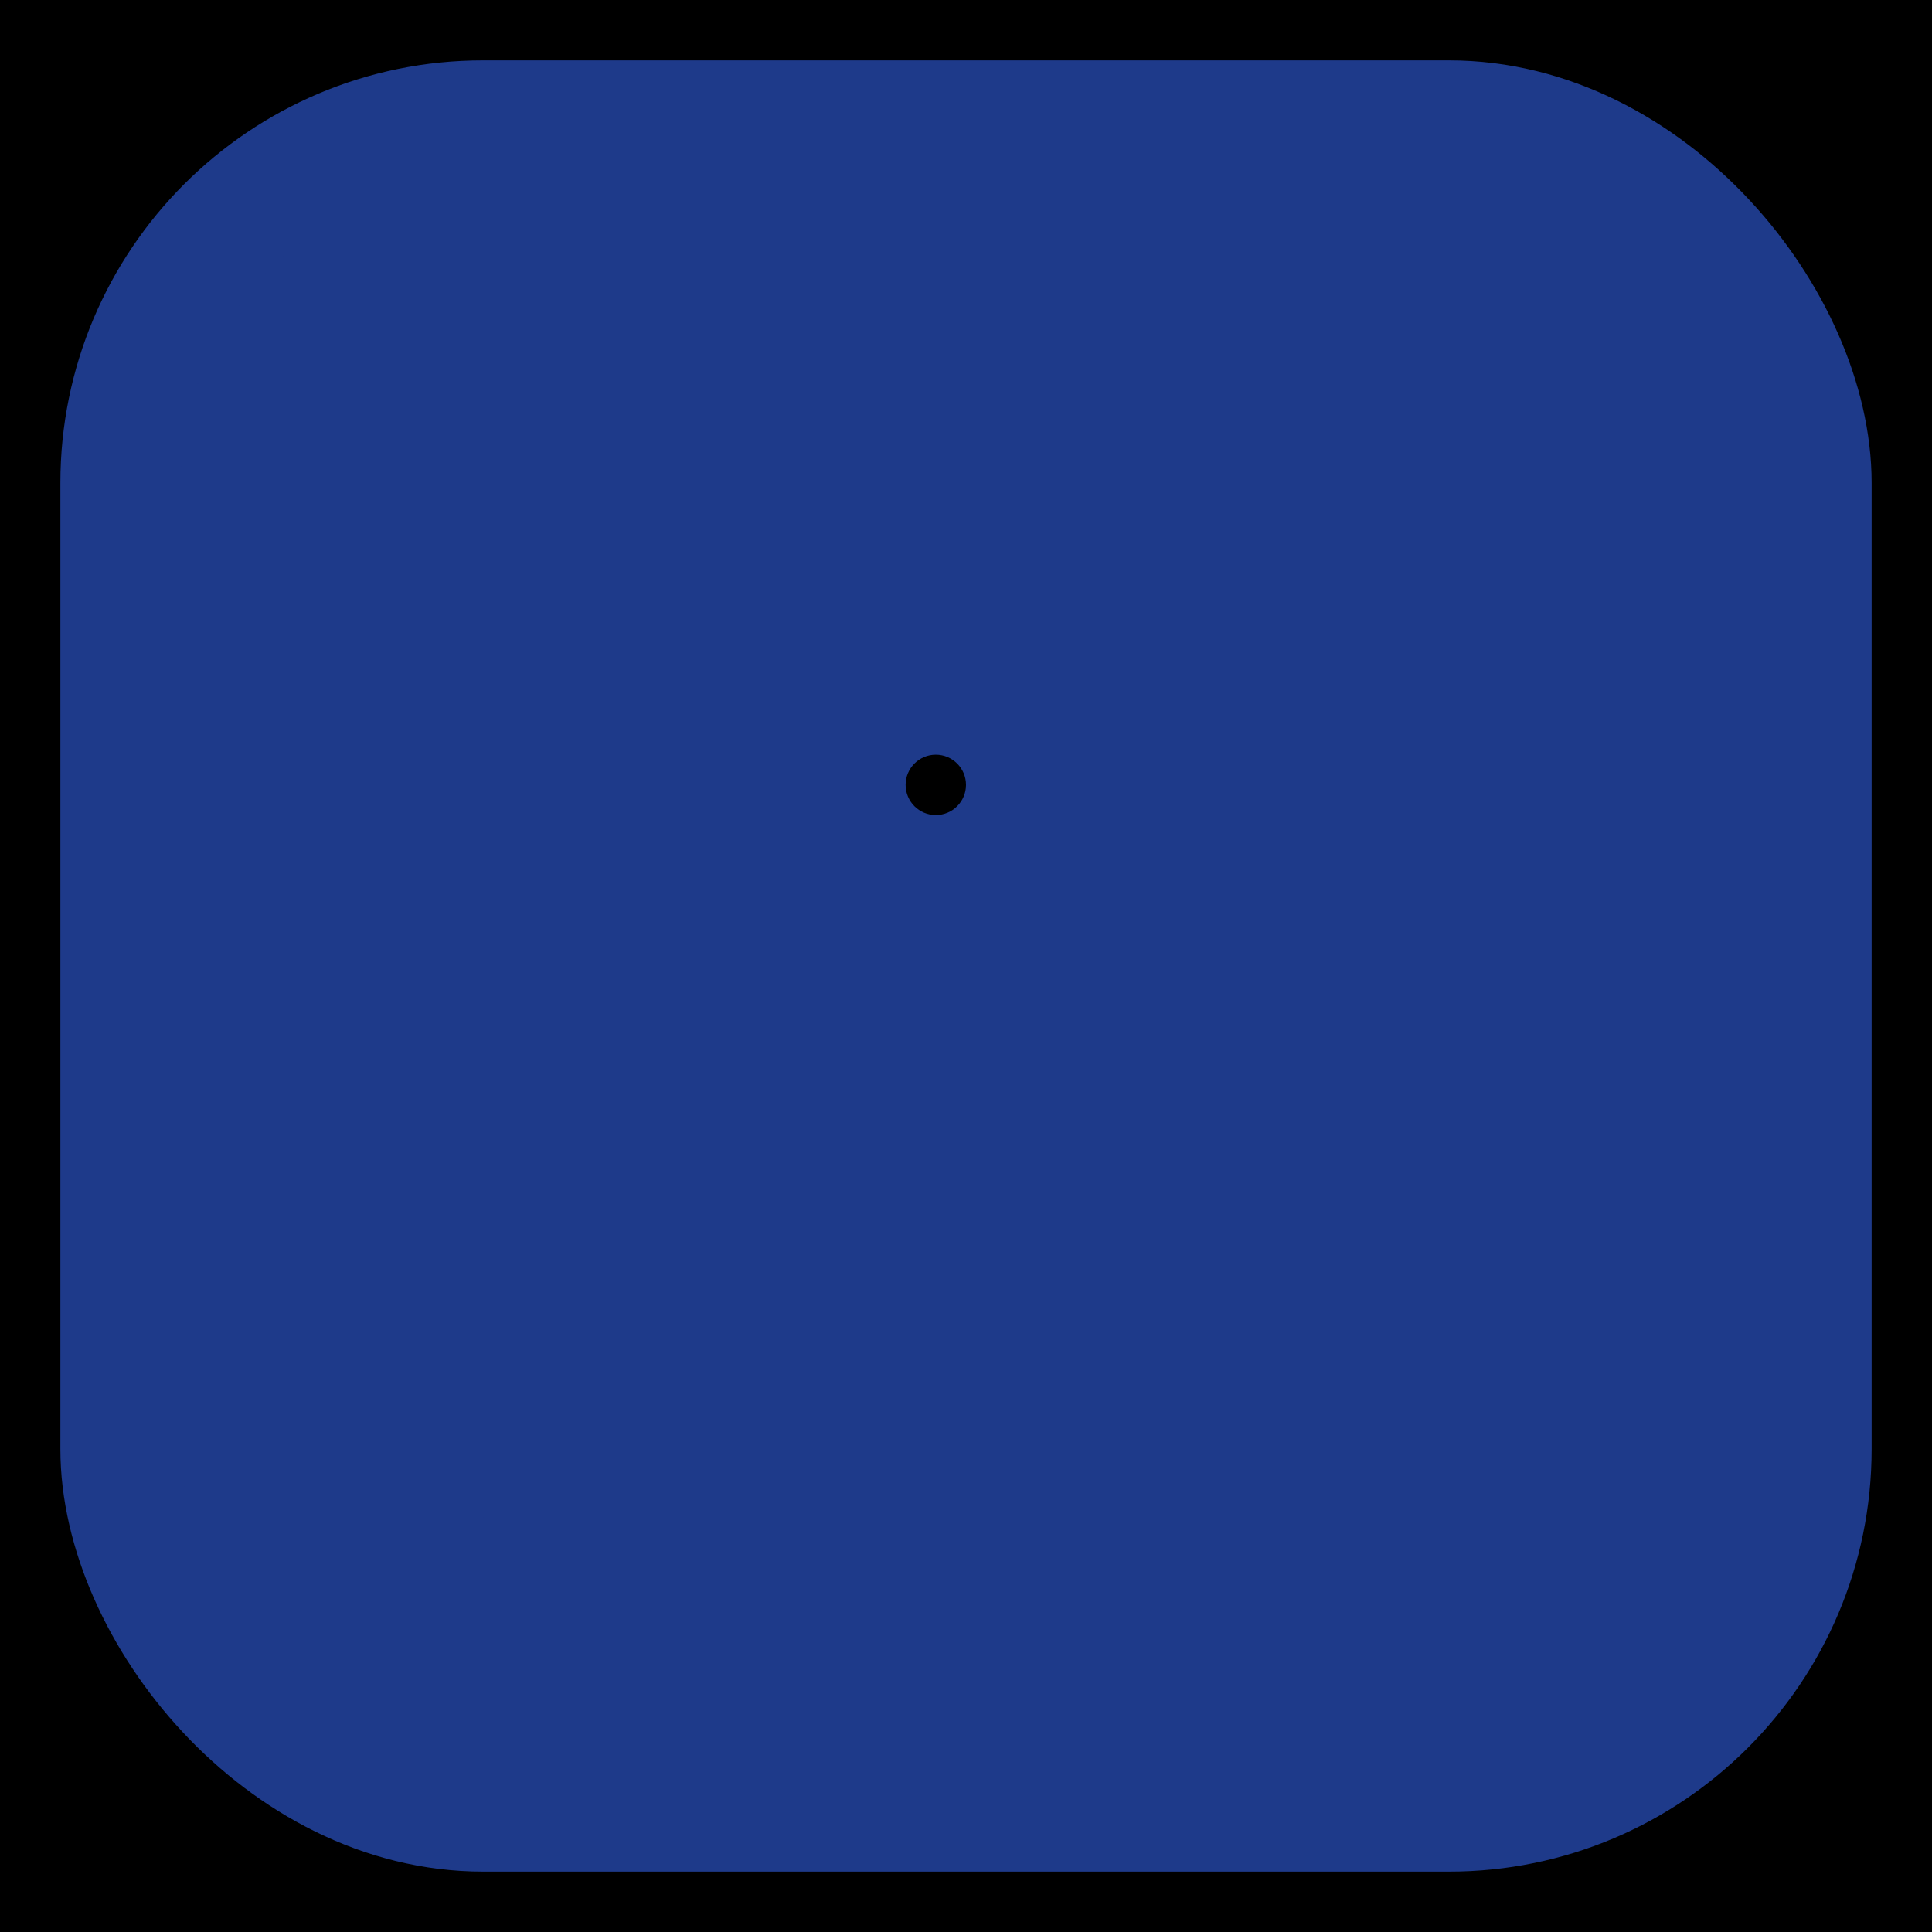 <svg width="32" height="32" viewBox="0 0 32 32" xmlns="http://www.w3.org/2000/svg">
  <defs>
    <style>
      .knight { fill: #1e3a8a; }
      .background { fill: #000000; }
    </style>
  </defs>
  
  <!-- Black background -->
  <rect width="32" height="32" class="background"/>
  
  <!-- Rounded square border -->
  <rect x="2" y="2" width="28" height="28" rx="6" class="knight" fill="none" stroke="#1e3a8a" stroke-width="2"/>
  
  <!-- Chess knight silhouette -->
  <g class="knight">
    <!-- Knight base -->
    <rect x="8" y="22" width="16" height="4" rx="1"/>
    
    <!-- Knight body -->
    <path d="M 12 22 L 12 18 L 14 16 L 16 16 L 18 18 L 18 22 Z"/>
    
    <!-- Knight head and neck -->
    <path d="M 14 16 L 14 12 L 16 10 L 18 12 L 18 16 Z"/>
    
    <!-- Knight mane -->
    <path d="M 16 10 L 15 8 L 17 8 L 18 10 Z"/>
    
    <!-- Knight eye -->
    <circle cx="15.5" cy="13" r="0.5" fill="#000000"/>
  </g>
</svg>
